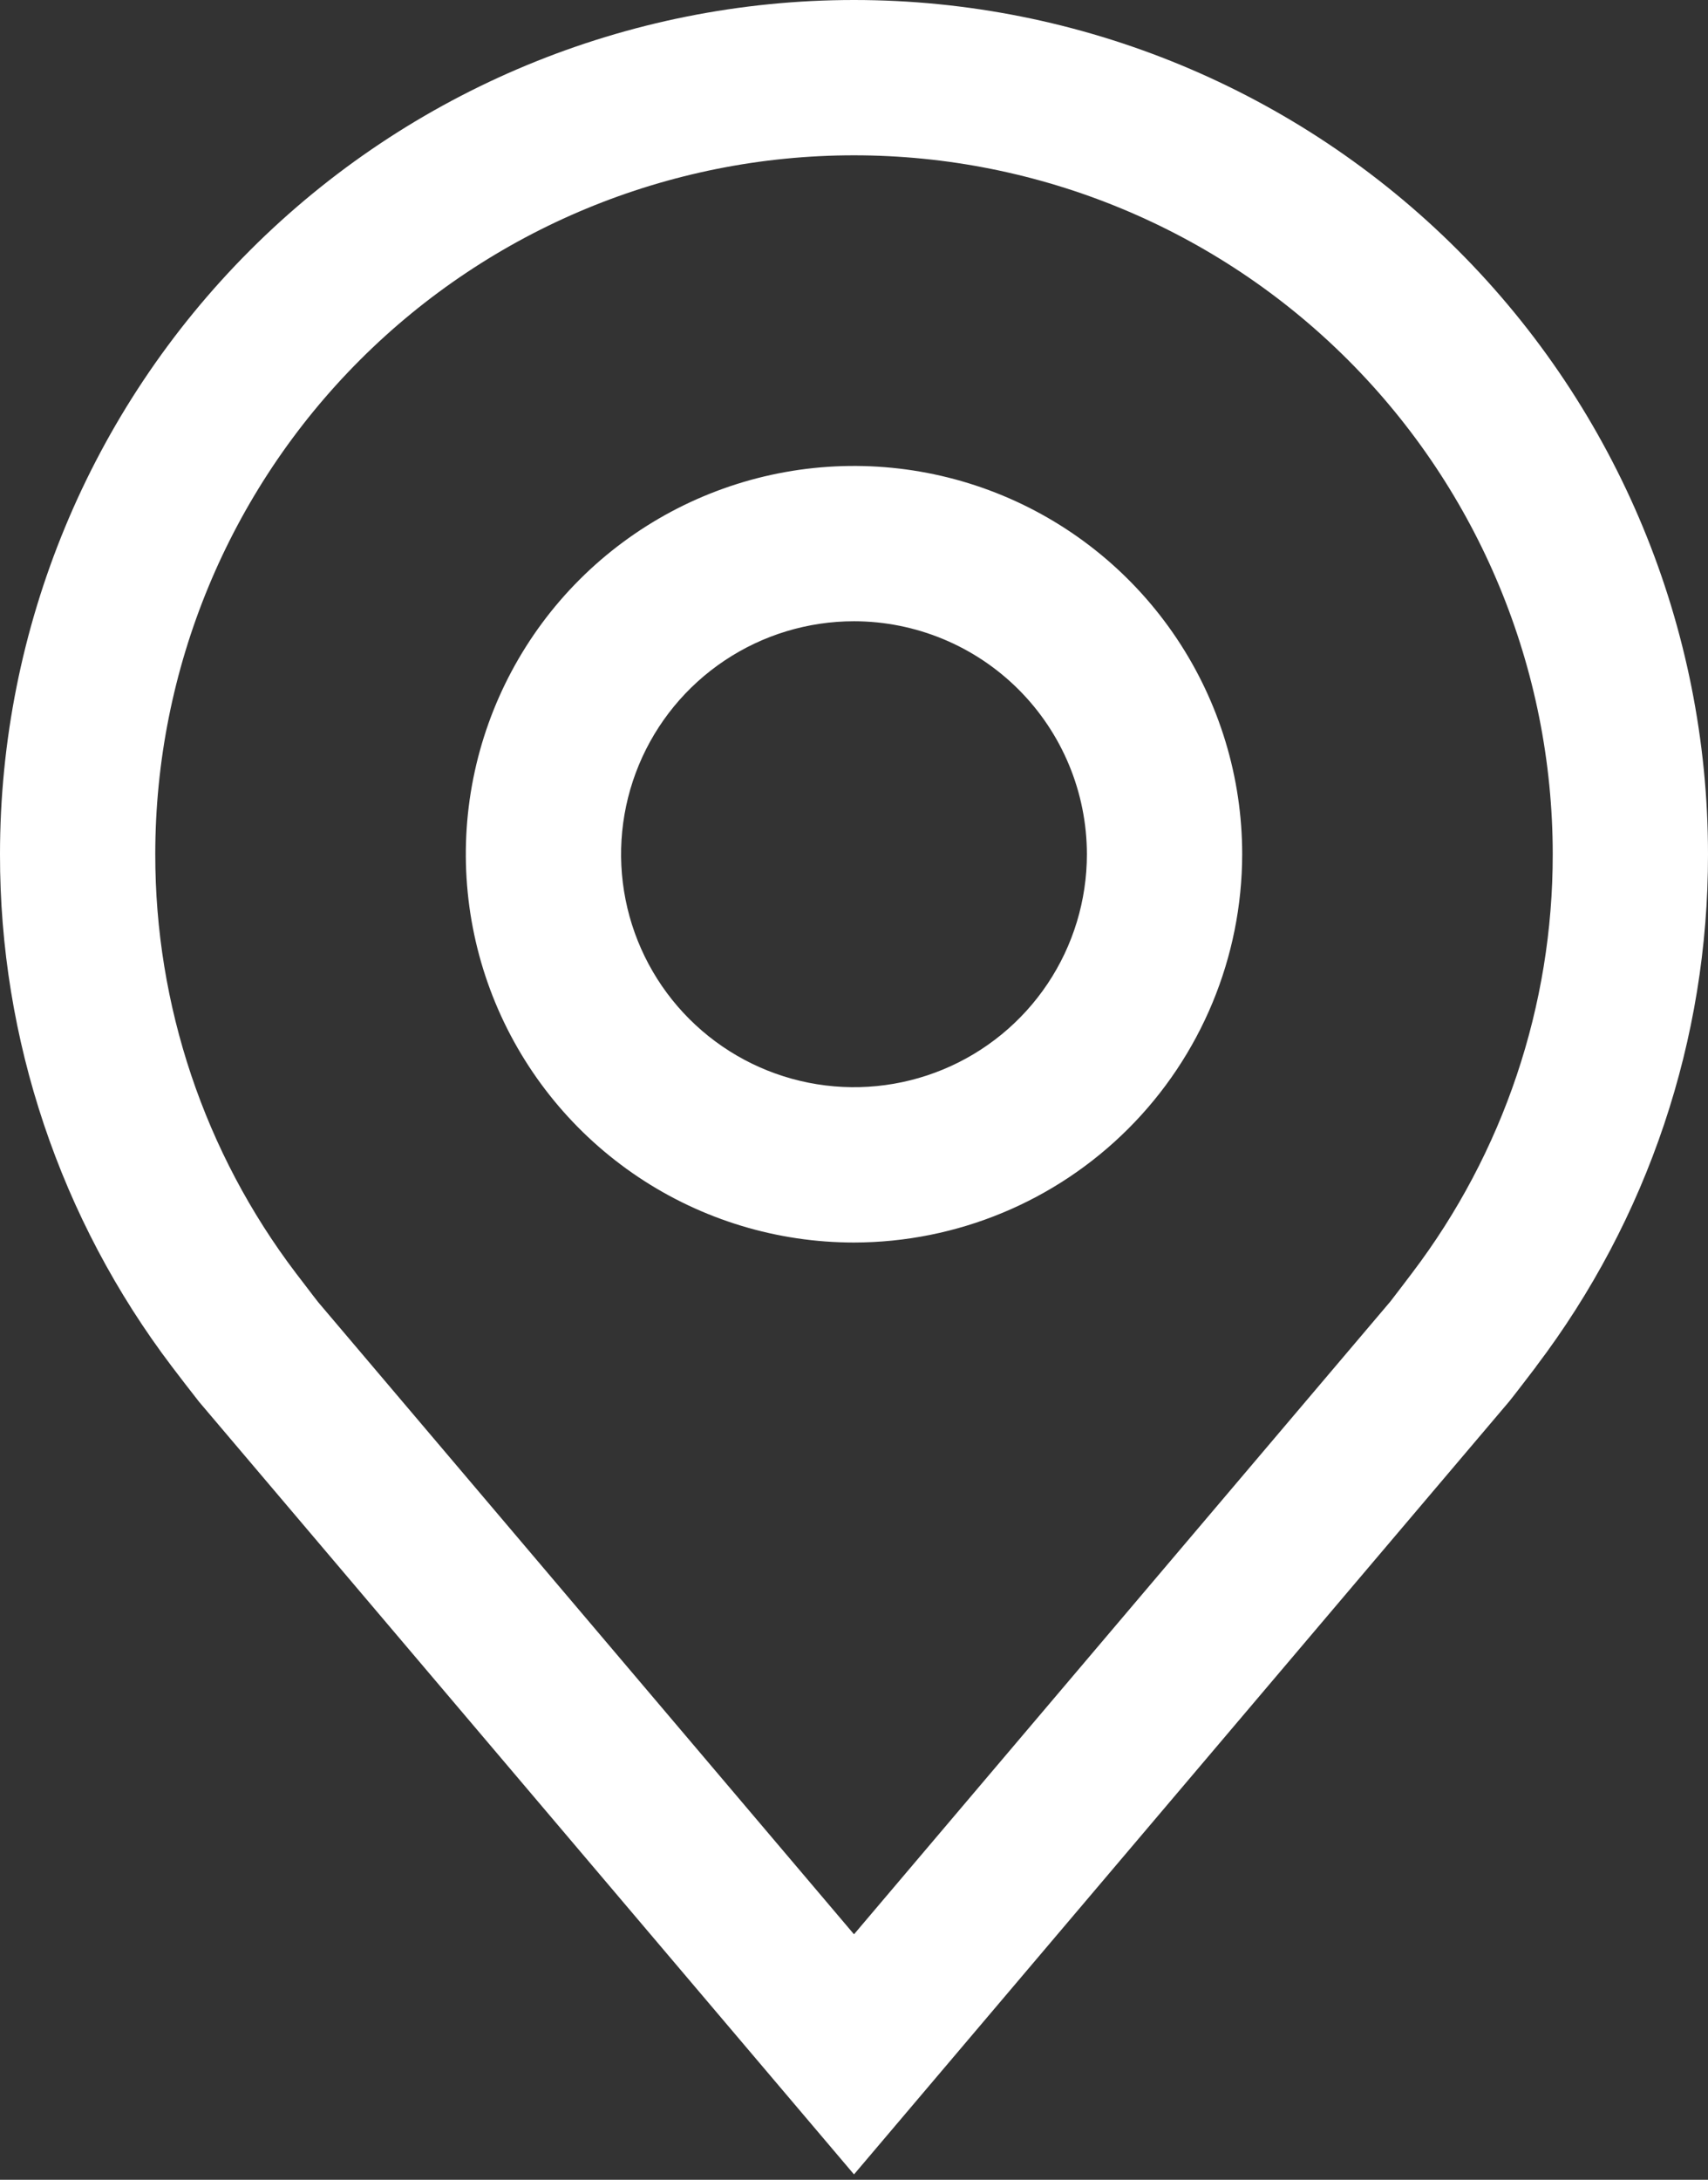 <svg width="87" height="111" viewBox="0 0 87 111" fill="none" xmlns="http://www.w3.org/2000/svg">
<rect x="0" y="0" width="87" height="111" fill="#333333" stroke="none"/>
<path d="M43.5 63.273C39.589 63.273 35.766 62.113 32.515 59.94C29.263 57.767 26.729 54.679 25.232 51.066C23.736 47.453 23.344 43.478 24.107 39.642C24.87 35.807 26.753 32.284 29.518 29.518C32.284 26.753 35.807 24.87 39.642 24.107C43.478 23.344 47.453 23.736 51.066 25.232C54.679 26.729 57.767 29.263 59.94 32.515C62.113 35.766 63.273 39.589 63.273 43.5C63.266 48.742 61.181 53.767 57.474 57.474C53.767 61.181 48.742 63.266 43.5 63.273ZM43.5 31.636C41.153 31.636 38.86 32.332 36.909 33.636C34.958 34.939 33.437 36.792 32.539 38.96C31.641 41.128 31.406 43.513 31.864 45.814C32.322 48.116 33.452 50.23 35.111 51.889C36.77 53.548 38.884 54.678 41.185 55.135C43.487 55.593 45.872 55.358 48.04 54.46C50.208 53.562 52.06 52.042 53.364 50.091C54.668 48.14 55.363 45.846 55.363 43.5C55.36 40.354 54.109 37.339 51.885 35.114C49.661 32.89 46.645 31.639 43.5 31.636Z" fill="white"/>
<path d="M43.5 110.727L10.139 71.383C9.676 70.793 9.217 70.198 8.763 69.6C3.065 62.093 -0.014 52.925 4.62795e-05 43.5C4.62795e-05 31.963 4.583 20.899 12.741 12.741C20.899 4.583 31.963 0 43.5 0C55.037 0 66.101 4.583 74.259 12.741C82.417 20.899 87 31.963 87 43.5C87.014 52.92 83.937 62.085 78.241 69.588L78.237 69.6C78.237 69.6 77.05 71.158 76.872 71.368L43.5 110.727ZM15.075 64.835C15.083 64.835 16 66.053 16.21 66.314L43.5 98.5L70.826 66.27C71 66.053 71.925 64.827 71.929 64.823C76.584 58.69 79.1 51.2 79.091 43.5C79.091 34.061 75.341 25.008 68.666 18.333C61.992 11.659 52.939 7.909 43.5 7.909C34.061 7.909 25.008 11.659 18.334 18.333C11.659 25.008 7.909 34.061 7.909 43.5C7.901 51.204 10.415 58.699 15.075 64.835Z" fill="white"/>
</svg>
